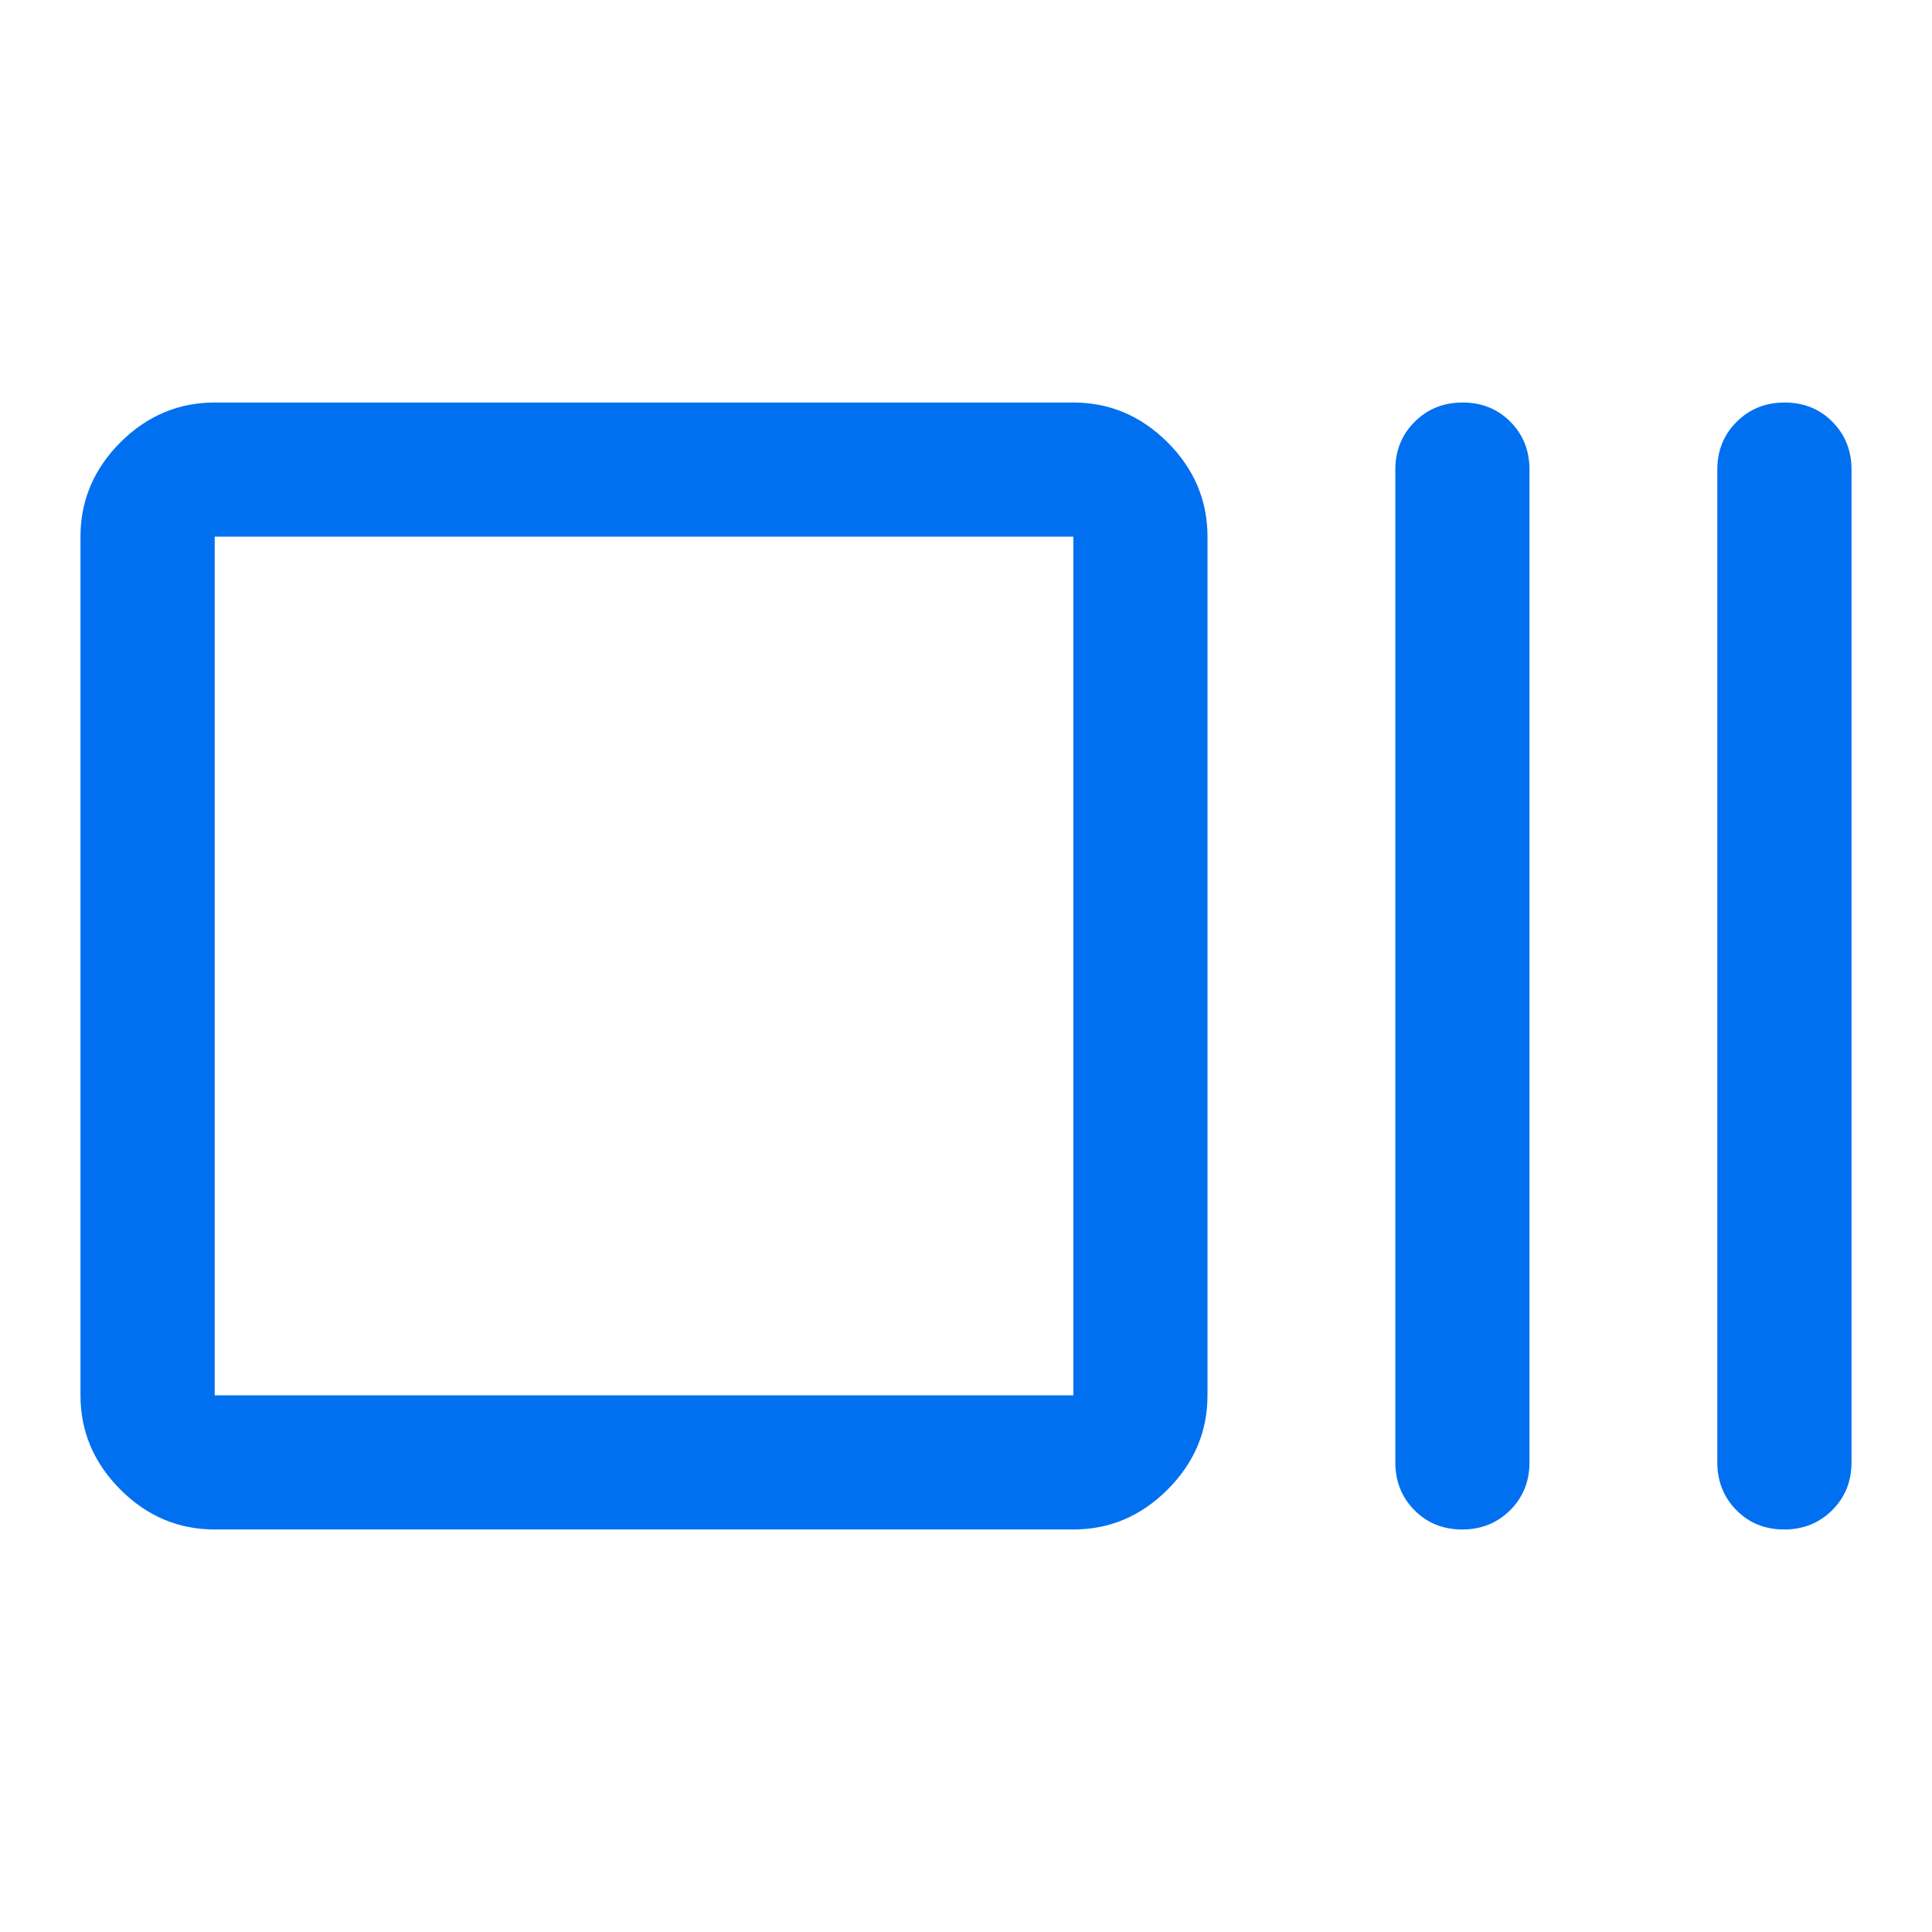 <?xml version="1.0" encoding="UTF-8"?><svg width="32" height="32" viewBox="0 0 32 32" fill="none" xmlns="http://www.w3.org/2000/svg">
<path d="M3.556 25.333C2.956 25.333 2.435 25.113 1.994 24.672C1.554 24.231 1.333 23.711 1.333 23.111V8.889C1.333 8.289 1.554 7.768 1.994 7.327C2.435 6.887 2.956 6.667 3.556 6.667H17.778C18.378 6.667 18.898 6.887 19.339 7.327C19.78 7.768 20 8.289 20 8.889V23.111C20 23.711 19.78 24.231 19.339 24.672C18.898 25.113 18.378 25.333 17.778 25.333H3.556ZM3.556 23.111H17.778V8.889H3.556V23.111ZM24.218 25.333C23.902 25.333 23.639 25.227 23.428 25.014C23.217 24.801 23.111 24.537 23.111 24.222V7.777C23.111 7.463 23.218 7.199 23.432 6.986C23.645 6.773 23.91 6.667 24.226 6.667C24.542 6.667 24.806 6.773 25.017 6.986C25.228 7.199 25.333 7.463 25.333 7.777V24.222C25.333 24.537 25.226 24.801 25.013 25.014C24.799 25.227 24.534 25.333 24.218 25.333ZM29.552 25.333C29.236 25.333 28.972 25.227 28.761 25.014C28.55 24.801 28.444 24.537 28.444 24.222V7.777C28.444 7.463 28.551 7.199 28.765 6.986C28.979 6.773 29.244 6.667 29.559 6.667C29.875 6.667 30.139 6.773 30.35 6.986C30.561 7.199 30.667 7.463 30.667 7.777V24.222C30.667 24.537 30.56 24.801 30.346 25.014C30.132 25.227 29.868 25.333 29.552 25.333Z" fill="#0070F0"/>
</svg>
